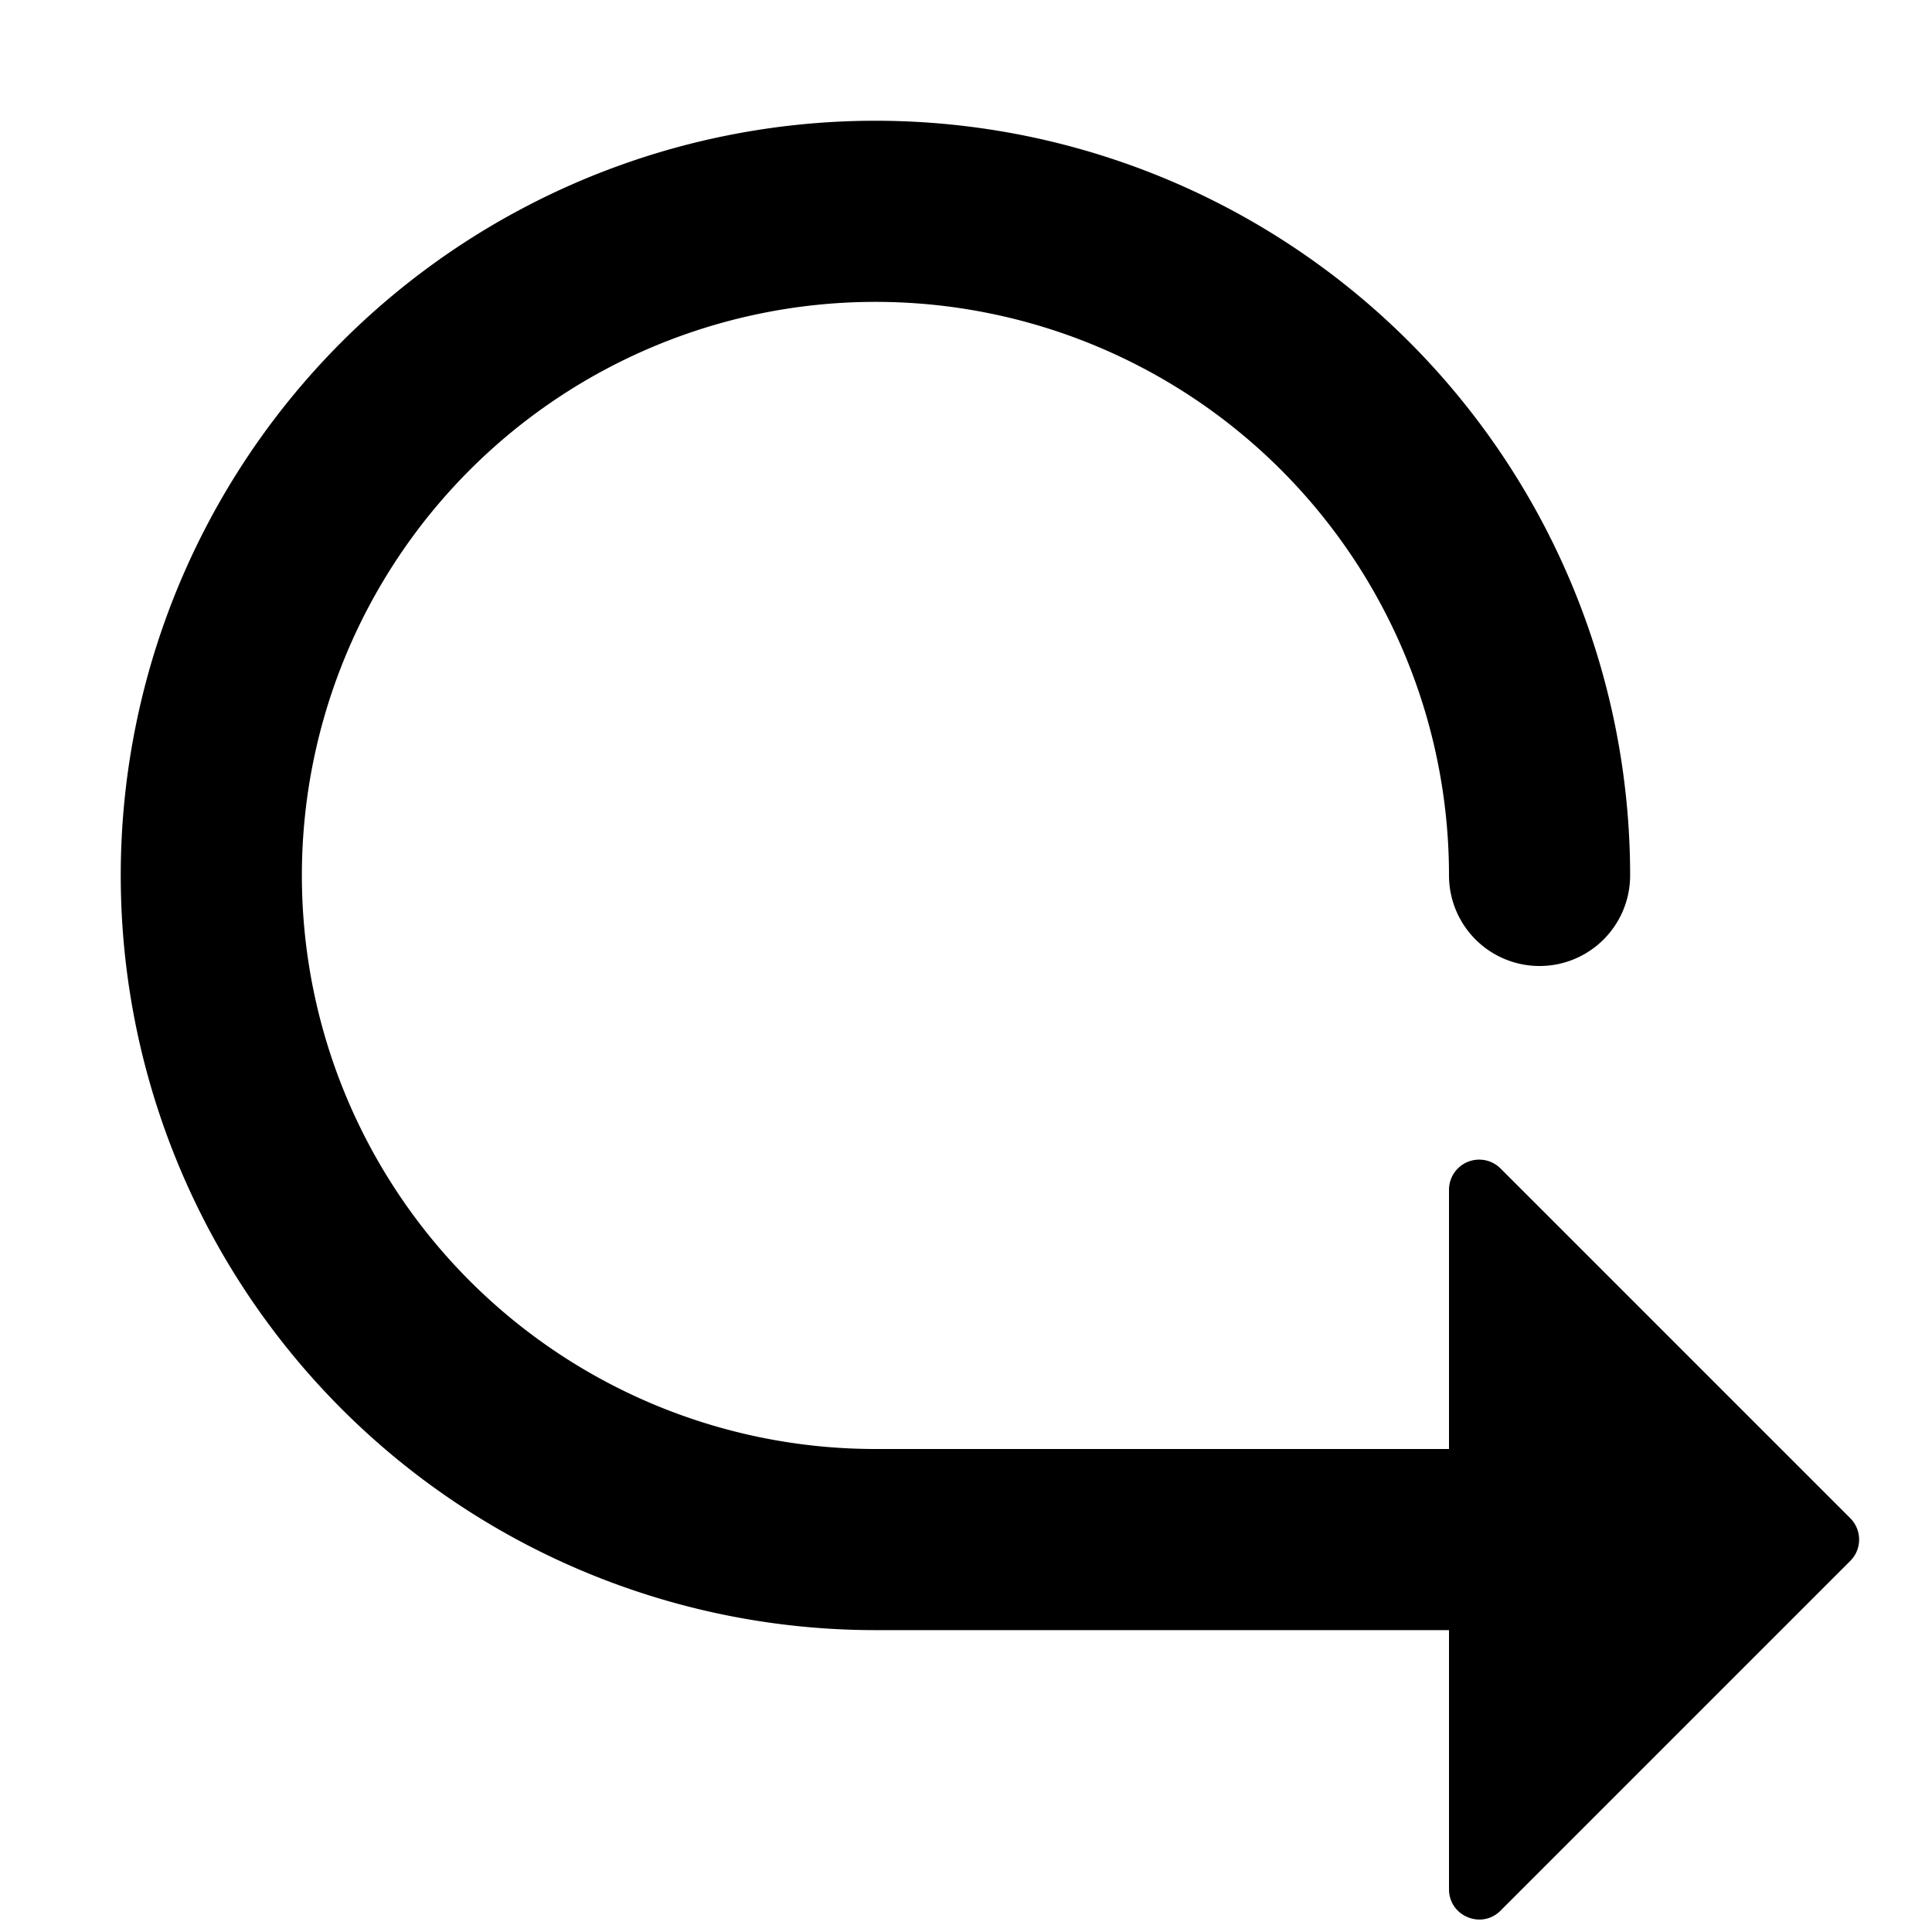 <svg xmlns="http://www.w3.org/2000/svg" viewBox="0 0 16 16" class="svg octicon-iterations" width="16" height="16" aria-hidden="true"><path d="M2.5 7.25a4.75 4.75 0 0 1 9.5 0 .75.75 0 0 0 1.5 0 6.25 6.25 0 1 0-6.25 6.25H12v2.146c0 .223.27.335.427.177l2.896-2.896a.25.25 0 0 0 0-.354l-2.896-2.896a.25.25 0 0 0-.427.177V12H7.25A4.75 4.75 0 0 1 2.5 7.25Z"/></svg>
